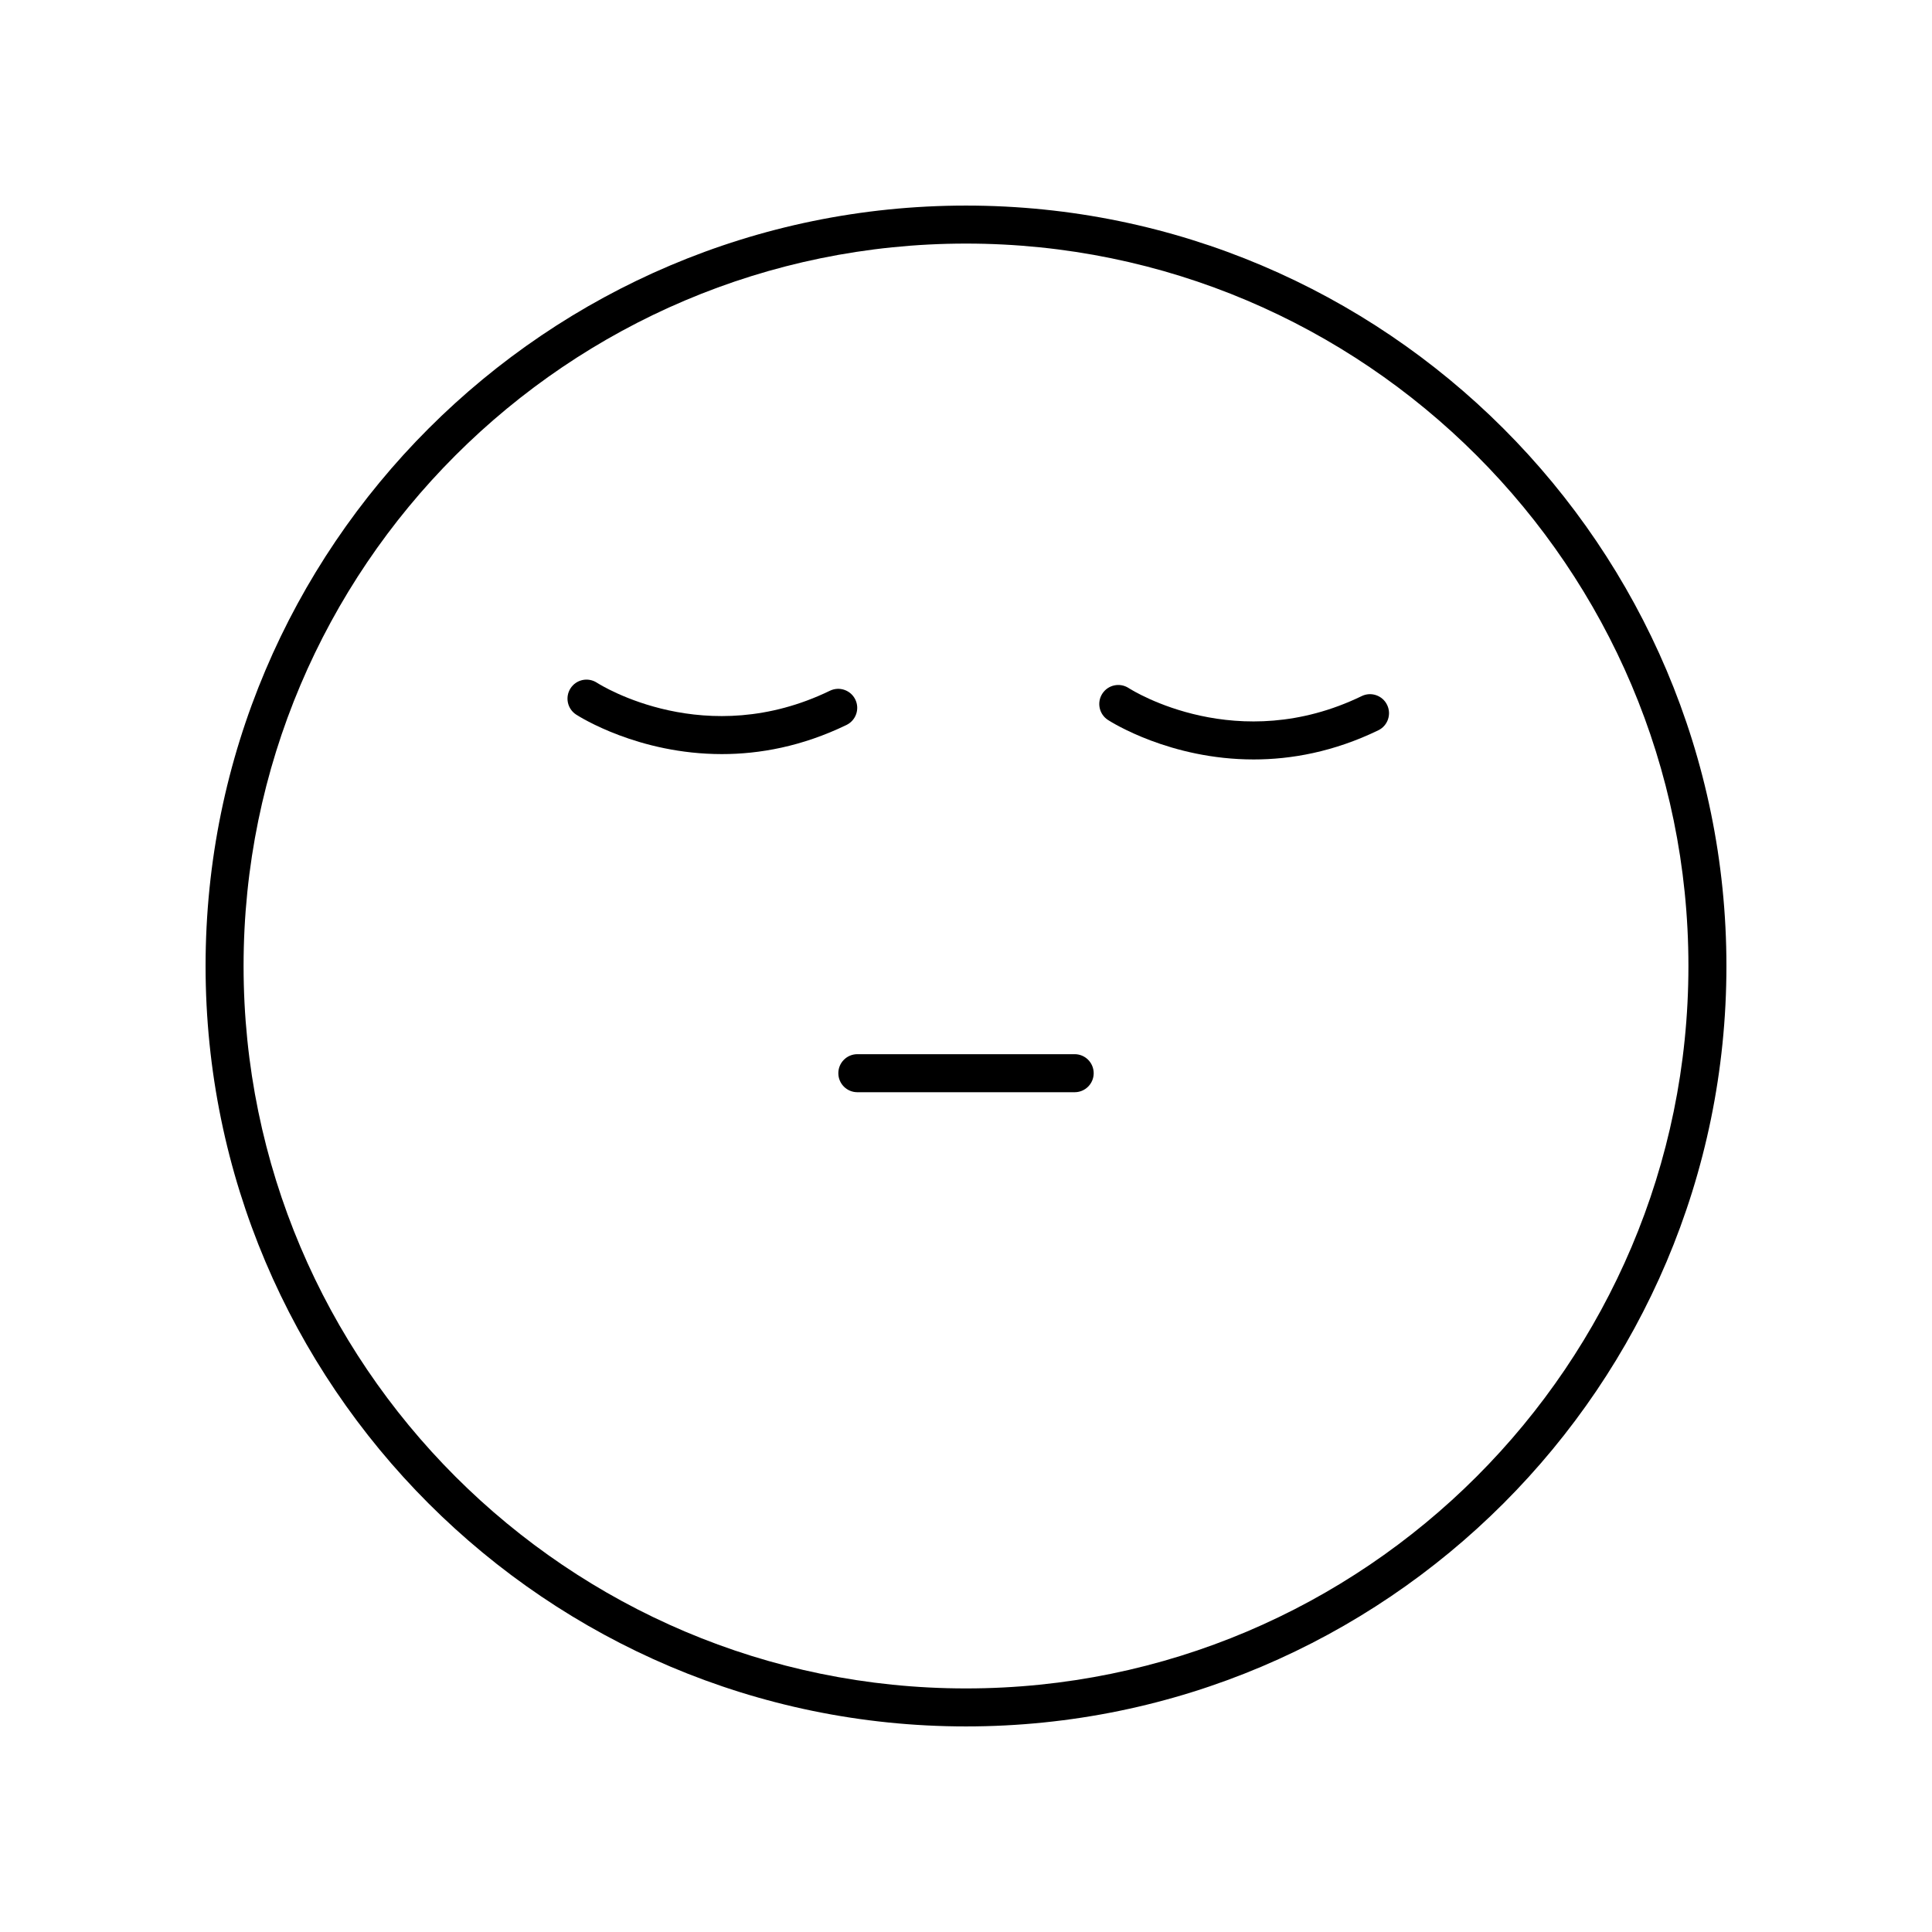 <?xml version="1.0" encoding="UTF-8"?>
<!-- Uploaded to: ICON Repo, www.svgrepo.com, Generator: ICON Repo Mixer Tools -->
<svg fill="#000000" width="800px" height="800px" version="1.1" viewBox="144 144 512 512" xmlns="http://www.w3.org/2000/svg">
 <g>
  <path d="m400 198.48c-111.12 0-201.52 90.402-201.52 201.52s90.402 201.52 201.52 201.52 201.52-90.402 201.52-201.52-90.402-201.52-201.52-201.52zm0 392.97c-105.56 0-191.45-85.883-191.45-191.45 0-105.56 85.883-191.45 191.45-191.45 105.56 0 191.45 85.883 191.45 191.45-0.004 105.57-85.887 191.45-191.45 191.45z"/>
  <path d="m370.67 329.39c-1.211-2.504-4.231-3.551-6.727-2.34-32.863 15.918-60.539-1.344-61.777-2.137-2.336-1.504-5.453-0.848-6.965 1.492-1.512 2.336-0.848 5.453 1.488 6.969 0.934 0.602 16.516 10.469 38.617 10.469 9.938 0 21.191-1.996 33.027-7.723 2.5-1.215 3.551-4.227 2.336-6.731z"/>
  <path d="m504.87 328.47c-32.863 15.918-60.539-1.34-61.777-2.137-2.336-1.504-5.453-0.848-6.965 1.492-1.512 2.336-0.848 5.453 1.488 6.969 0.934 0.602 16.516 10.469 38.617 10.469 9.938 0 21.191-1.996 33.027-7.723 2.504-1.211 3.551-4.223 2.34-6.727-1.211-2.512-4.231-3.559-6.731-2.344z"/>
  <path d="m428.8 423.37h-57.594c-2.781 0-5.039 2.254-5.039 5.039 0 2.781 2.254 5.039 5.039 5.039h57.594c2.781 0 5.039-2.254 5.039-5.039-0.004-2.785-2.258-5.039-5.039-5.039z"/>
 </g>
</svg>